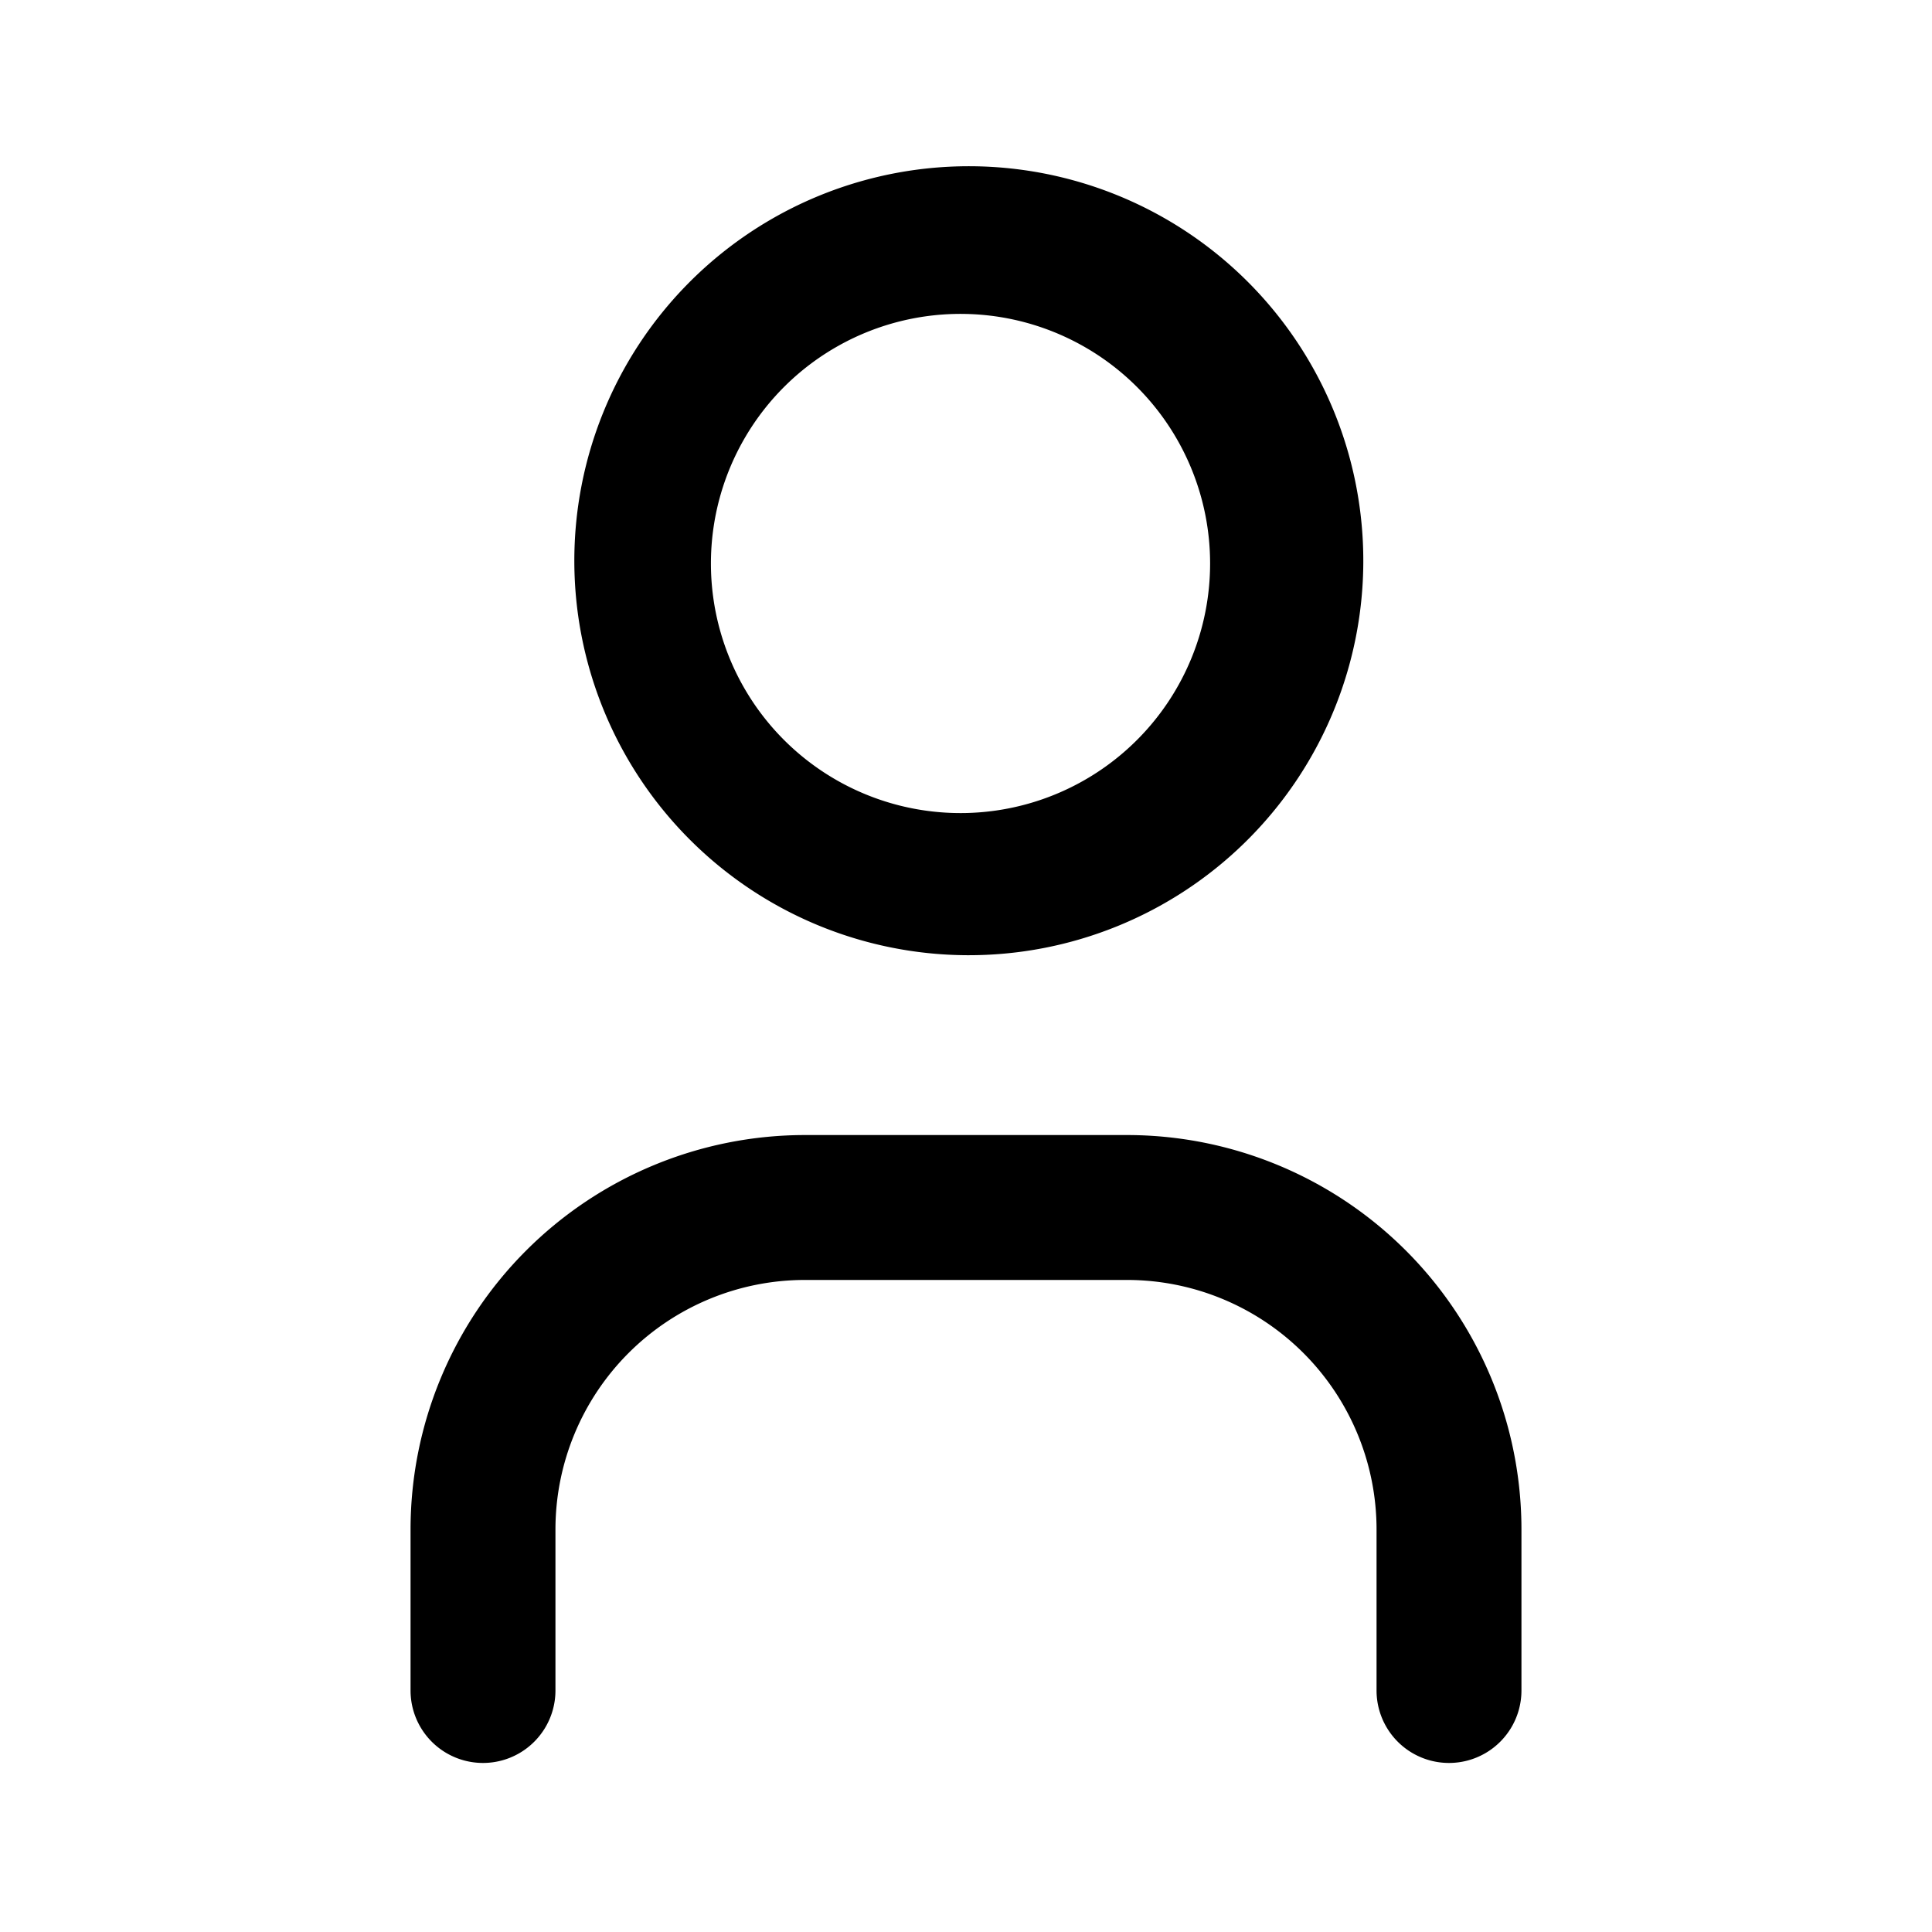 <svg xmlns="http://www.w3.org/2000/svg" width="16" height="16" fill="currentColor" viewBox="0 0 16 16">
  <path fill-rule="evenodd" d="M5.69 2.357a3.267 3.267 0 1 1 4.62 4.62 3.267 3.267 0 0 1-4.62-4.62ZM8 2.6a2.067 2.067 0 1 0 0 4.133A2.067 2.067 0 0 0 8 2.6Zm-1.333 8A2.067 2.067 0 0 0 4.6 12.667V14a.6.6 0 1 1-1.2 0v-1.333A3.267 3.267 0 0 1 6.667 9.4h2.666a3.267 3.267 0 0 1 3.267 3.267V14a.6.6 0 1 1-1.2 0v-1.333A2.067 2.067 0 0 0 9.333 10.6H6.667Z" clip-rule="evenodd"/>
</svg>
